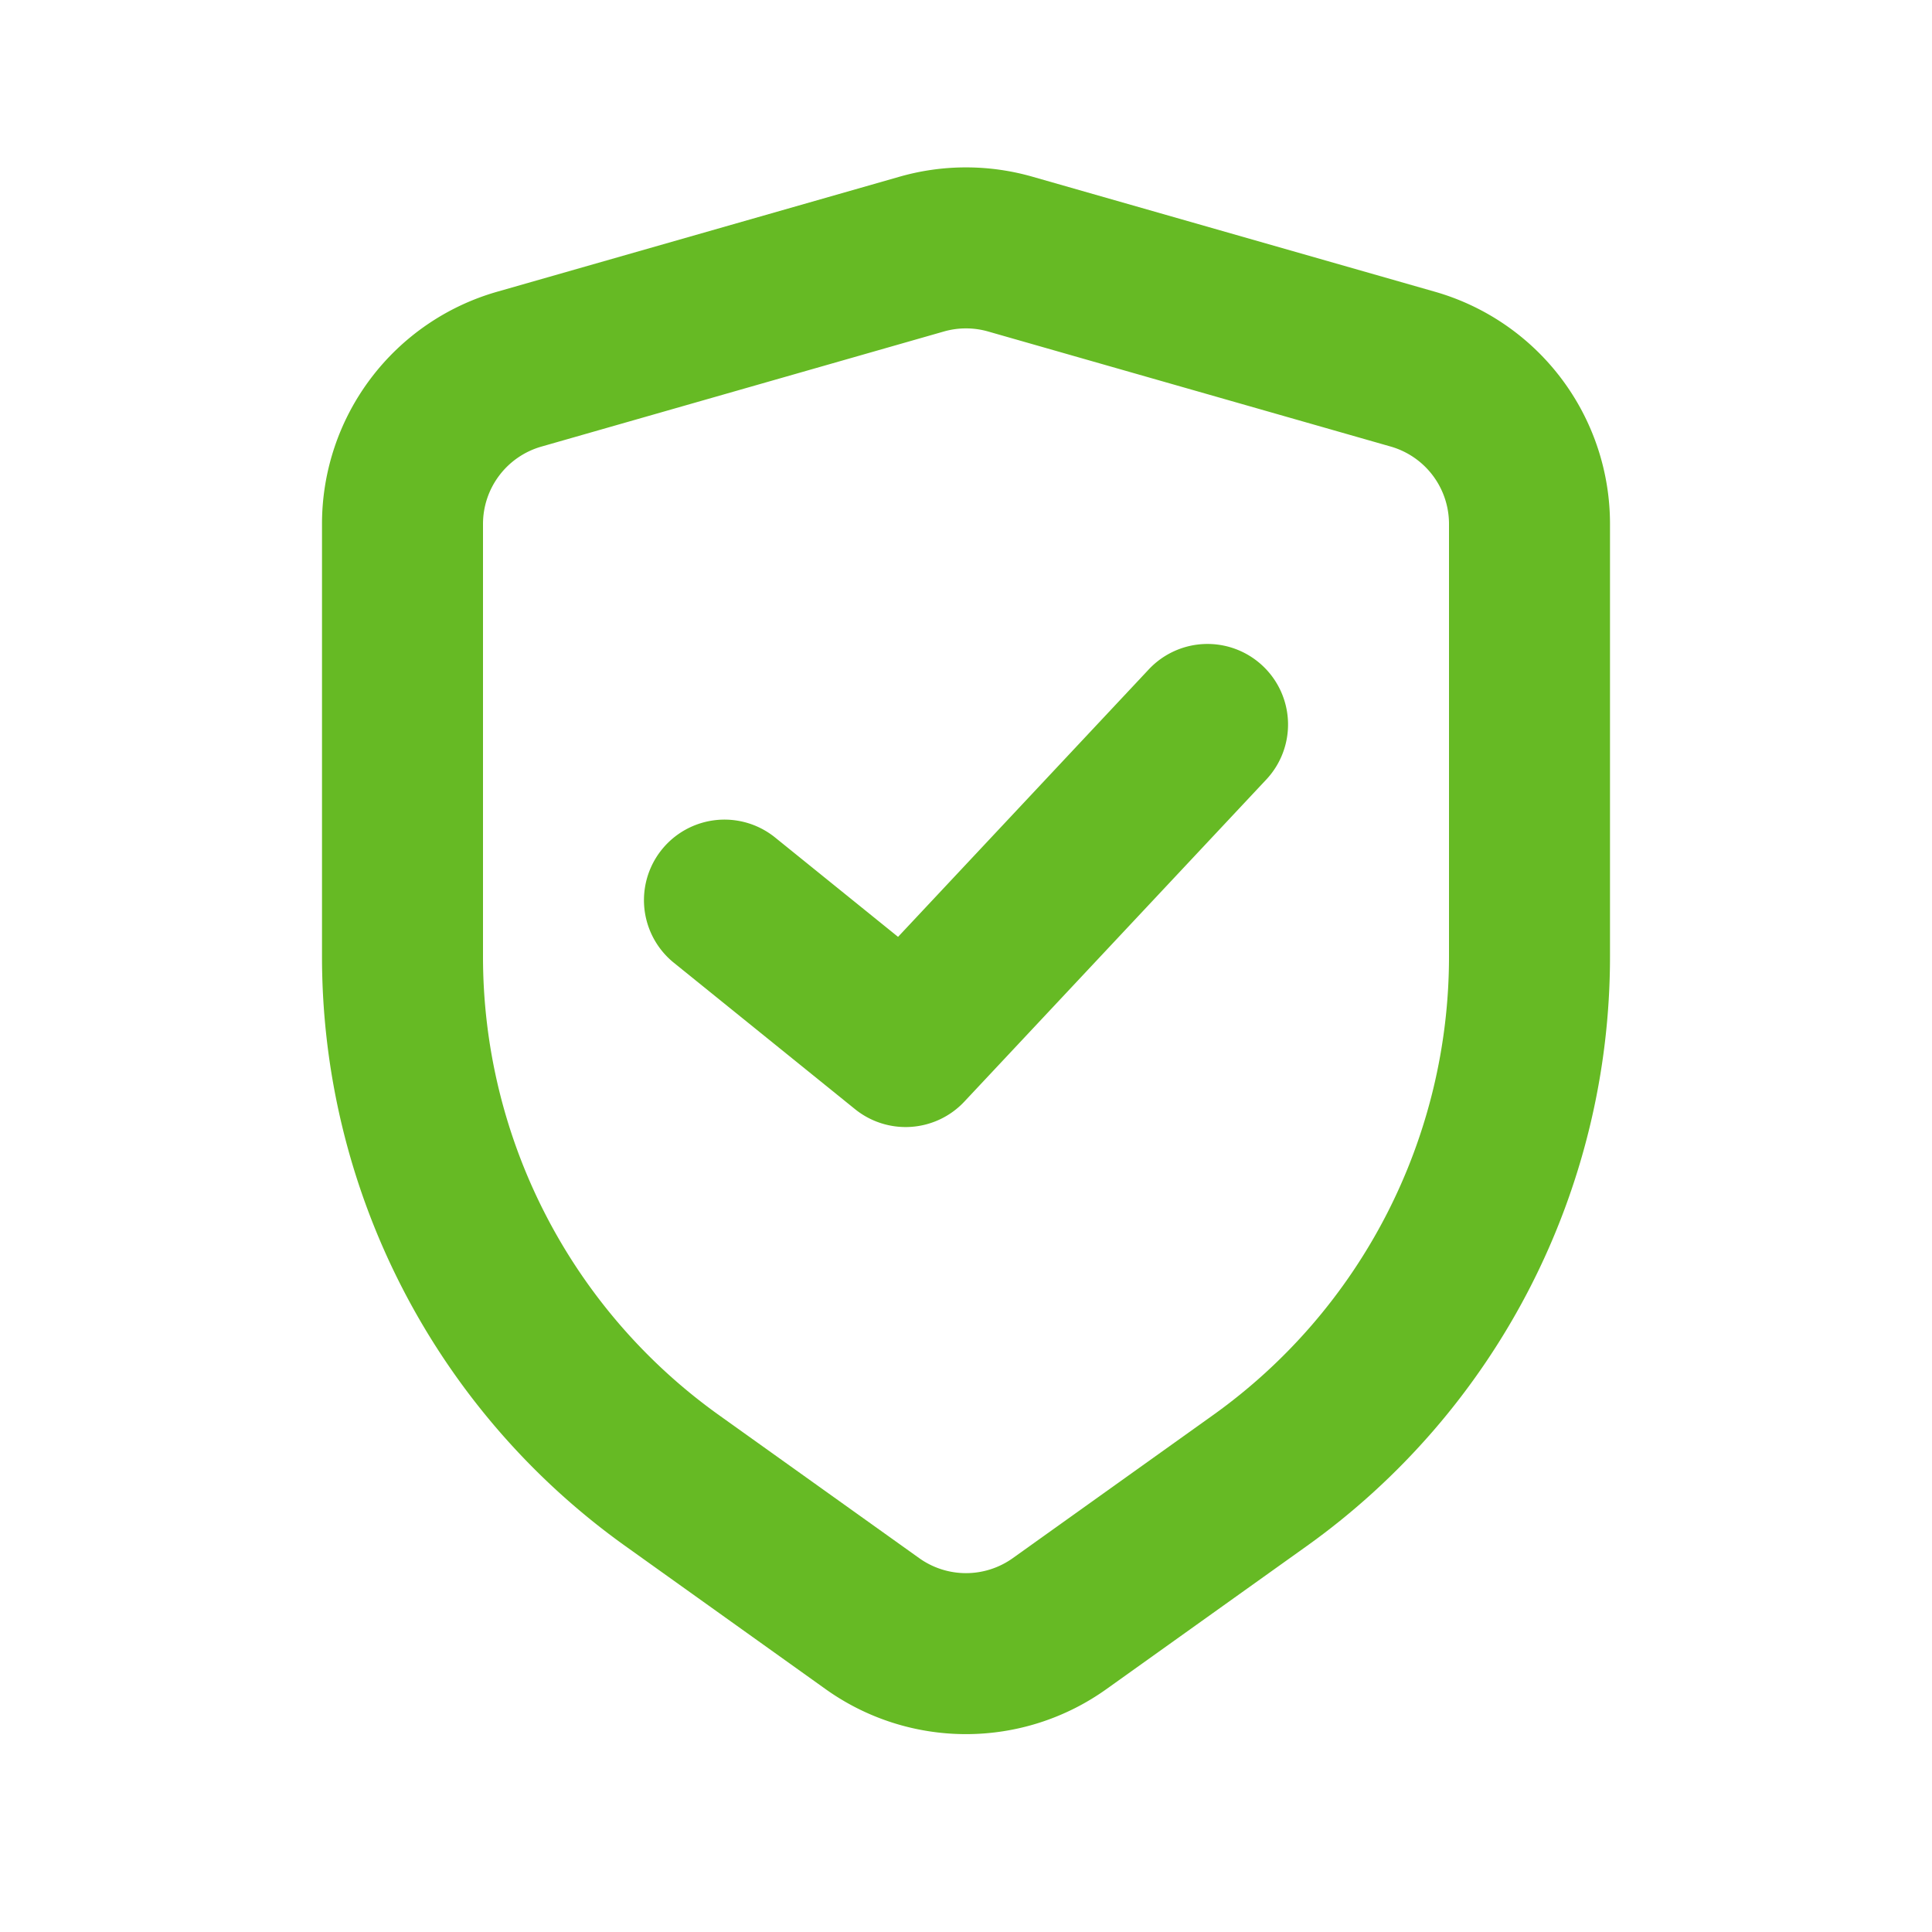 <svg xmlns="http://www.w3.org/2000/svg" xmlns:xlink="http://www.w3.org/1999/xlink" width="512" height="512" x="0" y="0" viewBox="0 0 24 24" style="enable-background:new 0 0 512 512" xml:space="preserve"><g><g fill="#000" fill-rule="evenodd" clip-rule="evenodd"><path d="M12.275 4.118a1 1 0 0 0-.55 0l-5 1.43a1 1 0 0 0-.725.96v5.375a7 7 0 0 0 2.931 5.696l2.488 1.777a1 1 0 0 0 1.162 0l2.488-1.777A7 7 0 0 0 18 11.883V6.509a1 1 0 0 0-.725-.962zm-1.1-1.923a3 3 0 0 1 1.65 0l5 1.429A3 3 0 0 1 20 6.509v5.374a9 9 0 0 1-3.769 7.324l-2.487 1.776a3 3 0 0 1-3.488 0L7.77 19.207A9 9 0 0 1 4 11.883V6.509a3 3 0 0 1 2.176-2.885z" fill="#66ba24" opacity="1" data-original="#000000"></path><path d="M15.684 8.27a1 1 0 0 1 .046 1.414l-3.75 4a1 1 0 0 1-1.359.094l-2.25-1.818a1 1 0 1 1 1.258-1.556l1.527 1.234 3.114-3.322a1 1 0 0 1 1.414-.046z" fill="#66ba24" opacity="1" data-original="#000000"></path></g></g></svg>